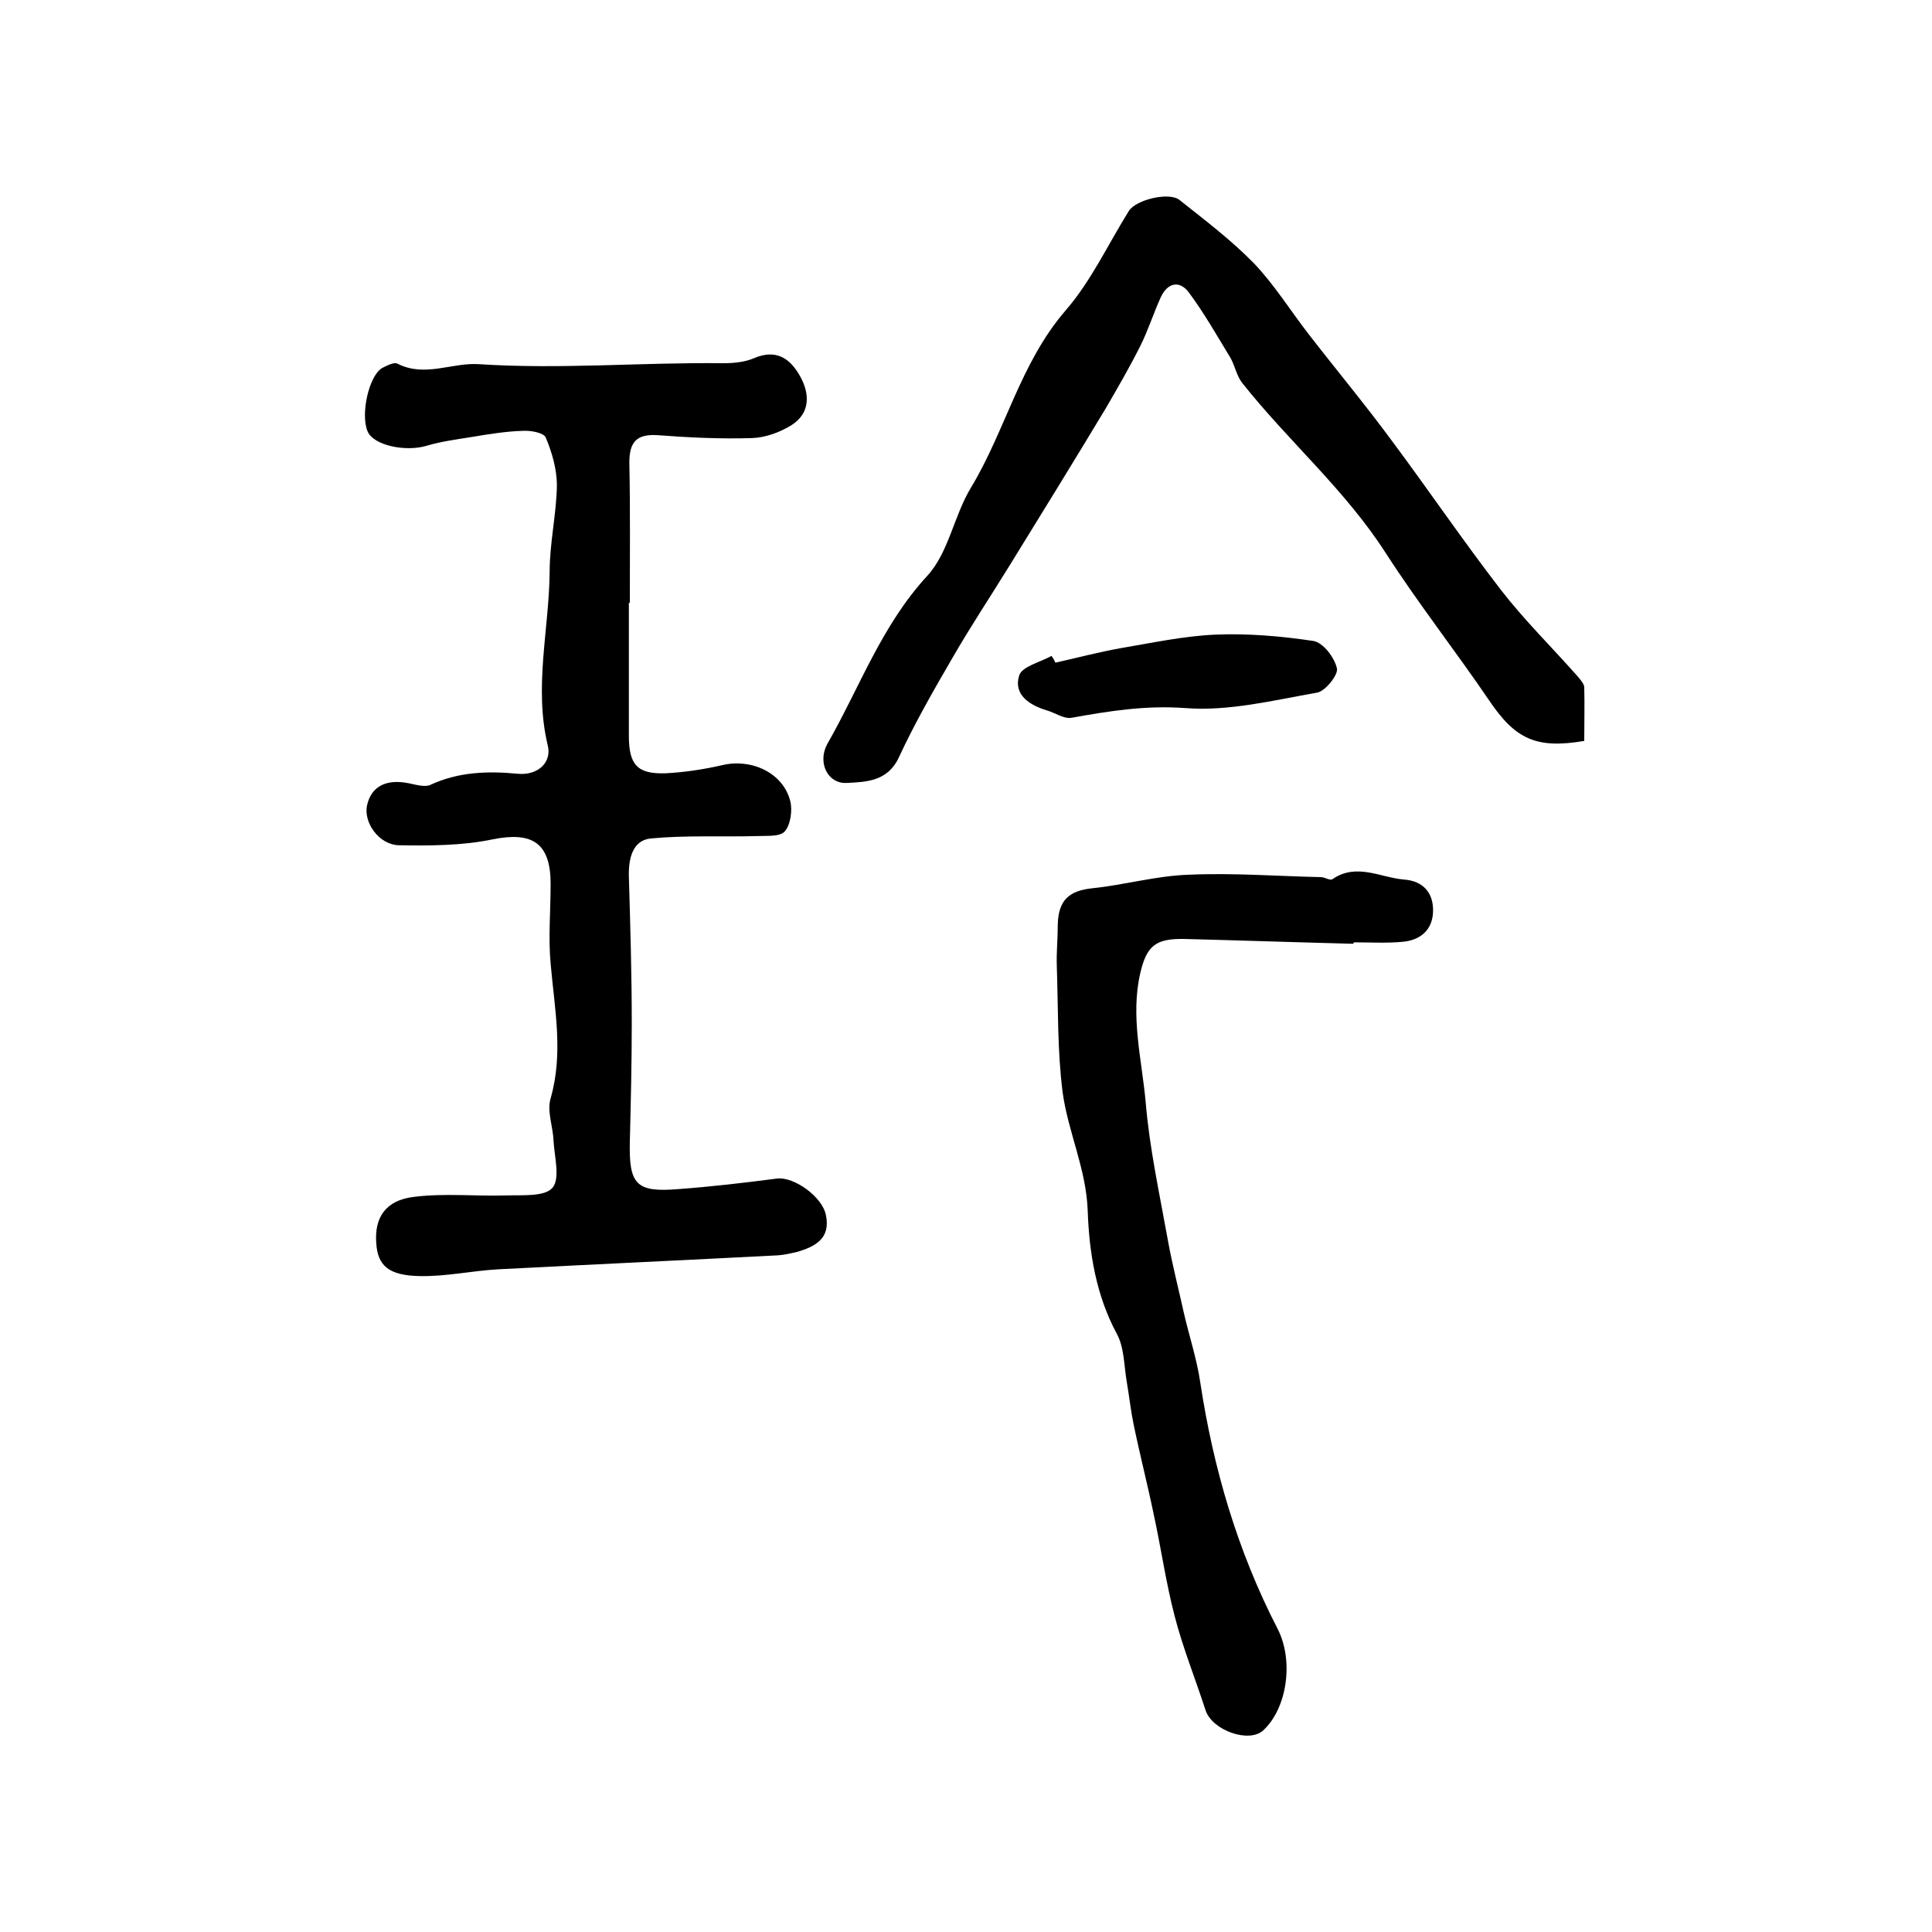 <?xml version="1.0" encoding="utf-8"?>
<!-- Generator: Adobe Illustrator 22.0.0, SVG Export Plug-In . SVG Version: 6.00 Build 0)  -->
<svg version="1.1" id="图层_1" xmlns="http://www.w3.org/2000/svg" xmlns:xlink="http://www.w3.org/1999/xlink" x="0px" y="0px"
	 viewBox="0 0 400 400" style="enable-background:new 0 0 400 400;" xml:space="preserve">
<style type="text/css">
	.st0{fill:#FFFFFF;}
</style>
<g>
	
	<path d="M130.2,124.8c0,9.2,0,18.3,0,27.5c0,6,1.7,8,7.6,7.8c3.9-0.2,7.9-0.8,11.8-1.7c6-1.4,12.5,1.6,14,7.4
		c0.5,1.9,0.1,4.9-1.1,6.3c-1,1.2-3.8,0.9-5.8,1c-7.3,0.2-14.7-0.2-22,0.5c-3.8,0.4-4.6,4.3-4.5,7.9c0.3,10.1,0.6,20.3,0.6,30.4
		c0,8.2-0.2,16.4-0.4,24.5c-0.2,8.8,1.3,10.5,9.9,9.8c6.9-0.5,13.7-1.3,20.6-2.2c3.5-0.4,9.4,3.8,10.1,7.6c1,4.8-2.2,6.5-6,7.6
		c-1.3,0.3-2.6,0.6-3.9,0.7c-19.3,1-38.7,1.9-58,2.9c-5.4,0.3-10.7,1.5-16.1,1.4c-6.6-0.1-8.8-2.2-9.1-6.8c-0.4-5.3,1.9-8.9,7.8-9.6
		c6.3-0.8,12.8-0.1,19.2-0.3c3.3-0.1,7.9,0.3,9.5-1.6c1.6-1.9,0.4-6.4,0.2-9.7c-0.1-3-1.4-6.1-0.6-8.8c2.7-9.4,0.8-18.6,0-27.9
		c-0.5-5.4,0-11,0-16.5c0-8.5-3.8-10.9-12.1-9.2c-6.3,1.3-12.9,1.3-19.3,1.2c-4.2-0.1-7.4-4.8-6.6-8.3c0.9-4,4.1-5.5,8.8-4.5
		c1.4,0.3,3.2,0.8,4.3,0.3c5.8-2.7,11.9-2.9,18.1-2.3c4.2,0.4,7.1-2.4,6.2-5.9c-2.9-12.1,0.3-24,0.4-36c0-5.9,1.4-11.8,1.5-17.8
		c0-3.3-1-6.8-2.3-9.9c-0.4-1-3.1-1.5-4.7-1.4c-3.6,0.1-7.2,0.7-10.8,1.3c-3.1,0.5-6.2,0.9-9.2,1.8c-4.4,1.3-11-0.1-12.2-3
		c-1.5-3.6,0.3-11.5,3-13.1c1-0.5,2.5-1.3,3.2-0.9c5.7,2.9,11.3-0.3,16.9,0.1c16.8,1.1,33.7-0.4,50.5-0.2c2.1,0,4.4-0.2,6.3-1
		c4.6-2,7.5-0.1,9.6,3.6c2.1,3.7,2.2,7.7-1.7,10.2c-2.4,1.5-5.4,2.6-8.2,2.7c-6.5,0.2-13-0.1-19.5-0.6c-4.5-0.3-5.9,1.5-5.9,5.7
		c0.2,9.7,0.1,19.3,0.1,29C130.3,124.8,130.3,124.8,130.2,124.8z"/>
	<path d="M328,153.4c-10,1.7-14.3-0.4-19.7-8.4c-7-10.3-14.7-20.1-21.4-30.5c-8.4-13.1-20.2-23.2-29.7-35.2
		c-1.2-1.5-1.5-3.6-2.5-5.3c-2.8-4.6-5.4-9.2-8.6-13.5c-1.9-2.5-4.4-2-5.8,1.1c-1.5,3.3-2.6,6.8-4.2,10c-2.2,4.4-4.7,8.7-7.2,13
		c-6.5,10.8-13.1,21.5-19.7,32.2c-4,6.5-8.2,12.8-12,19.4c-3.9,6.7-7.8,13.5-11.1,20.6c-2.3,5-6.8,5.1-10.8,5.3
		c-4,0.2-6.1-4.3-4-8.1c6.7-11.7,11.2-24.5,20.7-34.8c4.4-4.8,5.5-12.4,9-18.2c7.2-11.9,10.2-25.8,19.6-36.7
		c5.3-6.1,8.8-13.7,13.1-20.6c1.5-2.4,8.4-4,10.5-2.3c5.3,4.2,10.7,8.3,15.4,13.1c4.2,4.4,7.5,9.7,11.2,14.5
		c5.8,7.5,11.8,14.7,17.4,22.3c7.6,10.2,14.8,20.8,22.6,30.9c4.8,6.2,10.5,11.8,15.8,17.8c0.6,0.7,1.3,1.5,1.4,2.2
		C328.1,145.9,328,149.7,328,153.4z"/>
	<path d="M280.2,195.4c-11.7-0.3-23.4-0.7-35.1-1c-5.9-0.1-7.7,1.5-9,7c-2.1,9,0.3,17.9,1.1,26.8c0.8,9.6,2.9,19.1,4.6,28.6
		c0.9,5,2.2,10,3.3,15c1.1,4.8,2.7,9.6,3.4,14.4c2.7,17.8,7.7,34.9,16,51c3.4,6.6,2,16.4-2.9,21c-2.9,2.8-10.6,0.1-12-4.1
		c-2.1-6.5-4.7-12.9-6.4-19.5c-1.8-6.9-2.8-14-4.3-20.9c-1.3-6.3-2.9-12.5-4.2-18.8c-0.6-2.9-0.9-5.8-1.4-8.7
		c-0.6-3.4-0.5-7.2-2.1-10.1c-4.3-8-5.7-16.8-6-25.4c-0.3-8.7-4.1-16.4-5.2-24.6c-1.1-8.6-0.9-17.4-1.2-26.1
		c-0.1-2.8,0.2-5.6,0.2-8.5c0.1-5.1,2.3-7.1,7.2-7.6c6.7-0.7,13.3-2.6,20-2.8c9.1-0.4,18.2,0.3,27.3,0.5c0.8,0,1.9,0.8,2.4,0.4
		c5-3.4,9.9-0.3,14.8,0.1c4,0.3,6.1,2.8,6,6.6c-0.1,3.9-2.7,6-6.4,6.3c-3.3,0.3-6.7,0.1-10,0.1C280.2,195.3,280.2,195.3,280.2,195.4
		z"/>
	<path d="M218.5,137.2c4.5-1,9-2.2,13.5-3c6.5-1.1,13-2.5,19.5-2.8c6.8-0.3,13.7,0.3,20.4,1.3c2,0.3,4.4,3.4,4.9,5.7
		c0.3,1.3-2.4,4.7-4.1,5c-9.1,1.6-18.3,3.9-27.3,3.2c-8.2-0.6-15.7,0.6-23.5,2c-1.6,0.3-3.4-1-5.1-1.5c-3.7-1.1-7-3.3-5.8-7.2
		c0.5-1.9,4.4-2.8,6.7-4.1C218,136.2,218.3,136.7,218.5,137.2z"/>
</g>
</svg>
